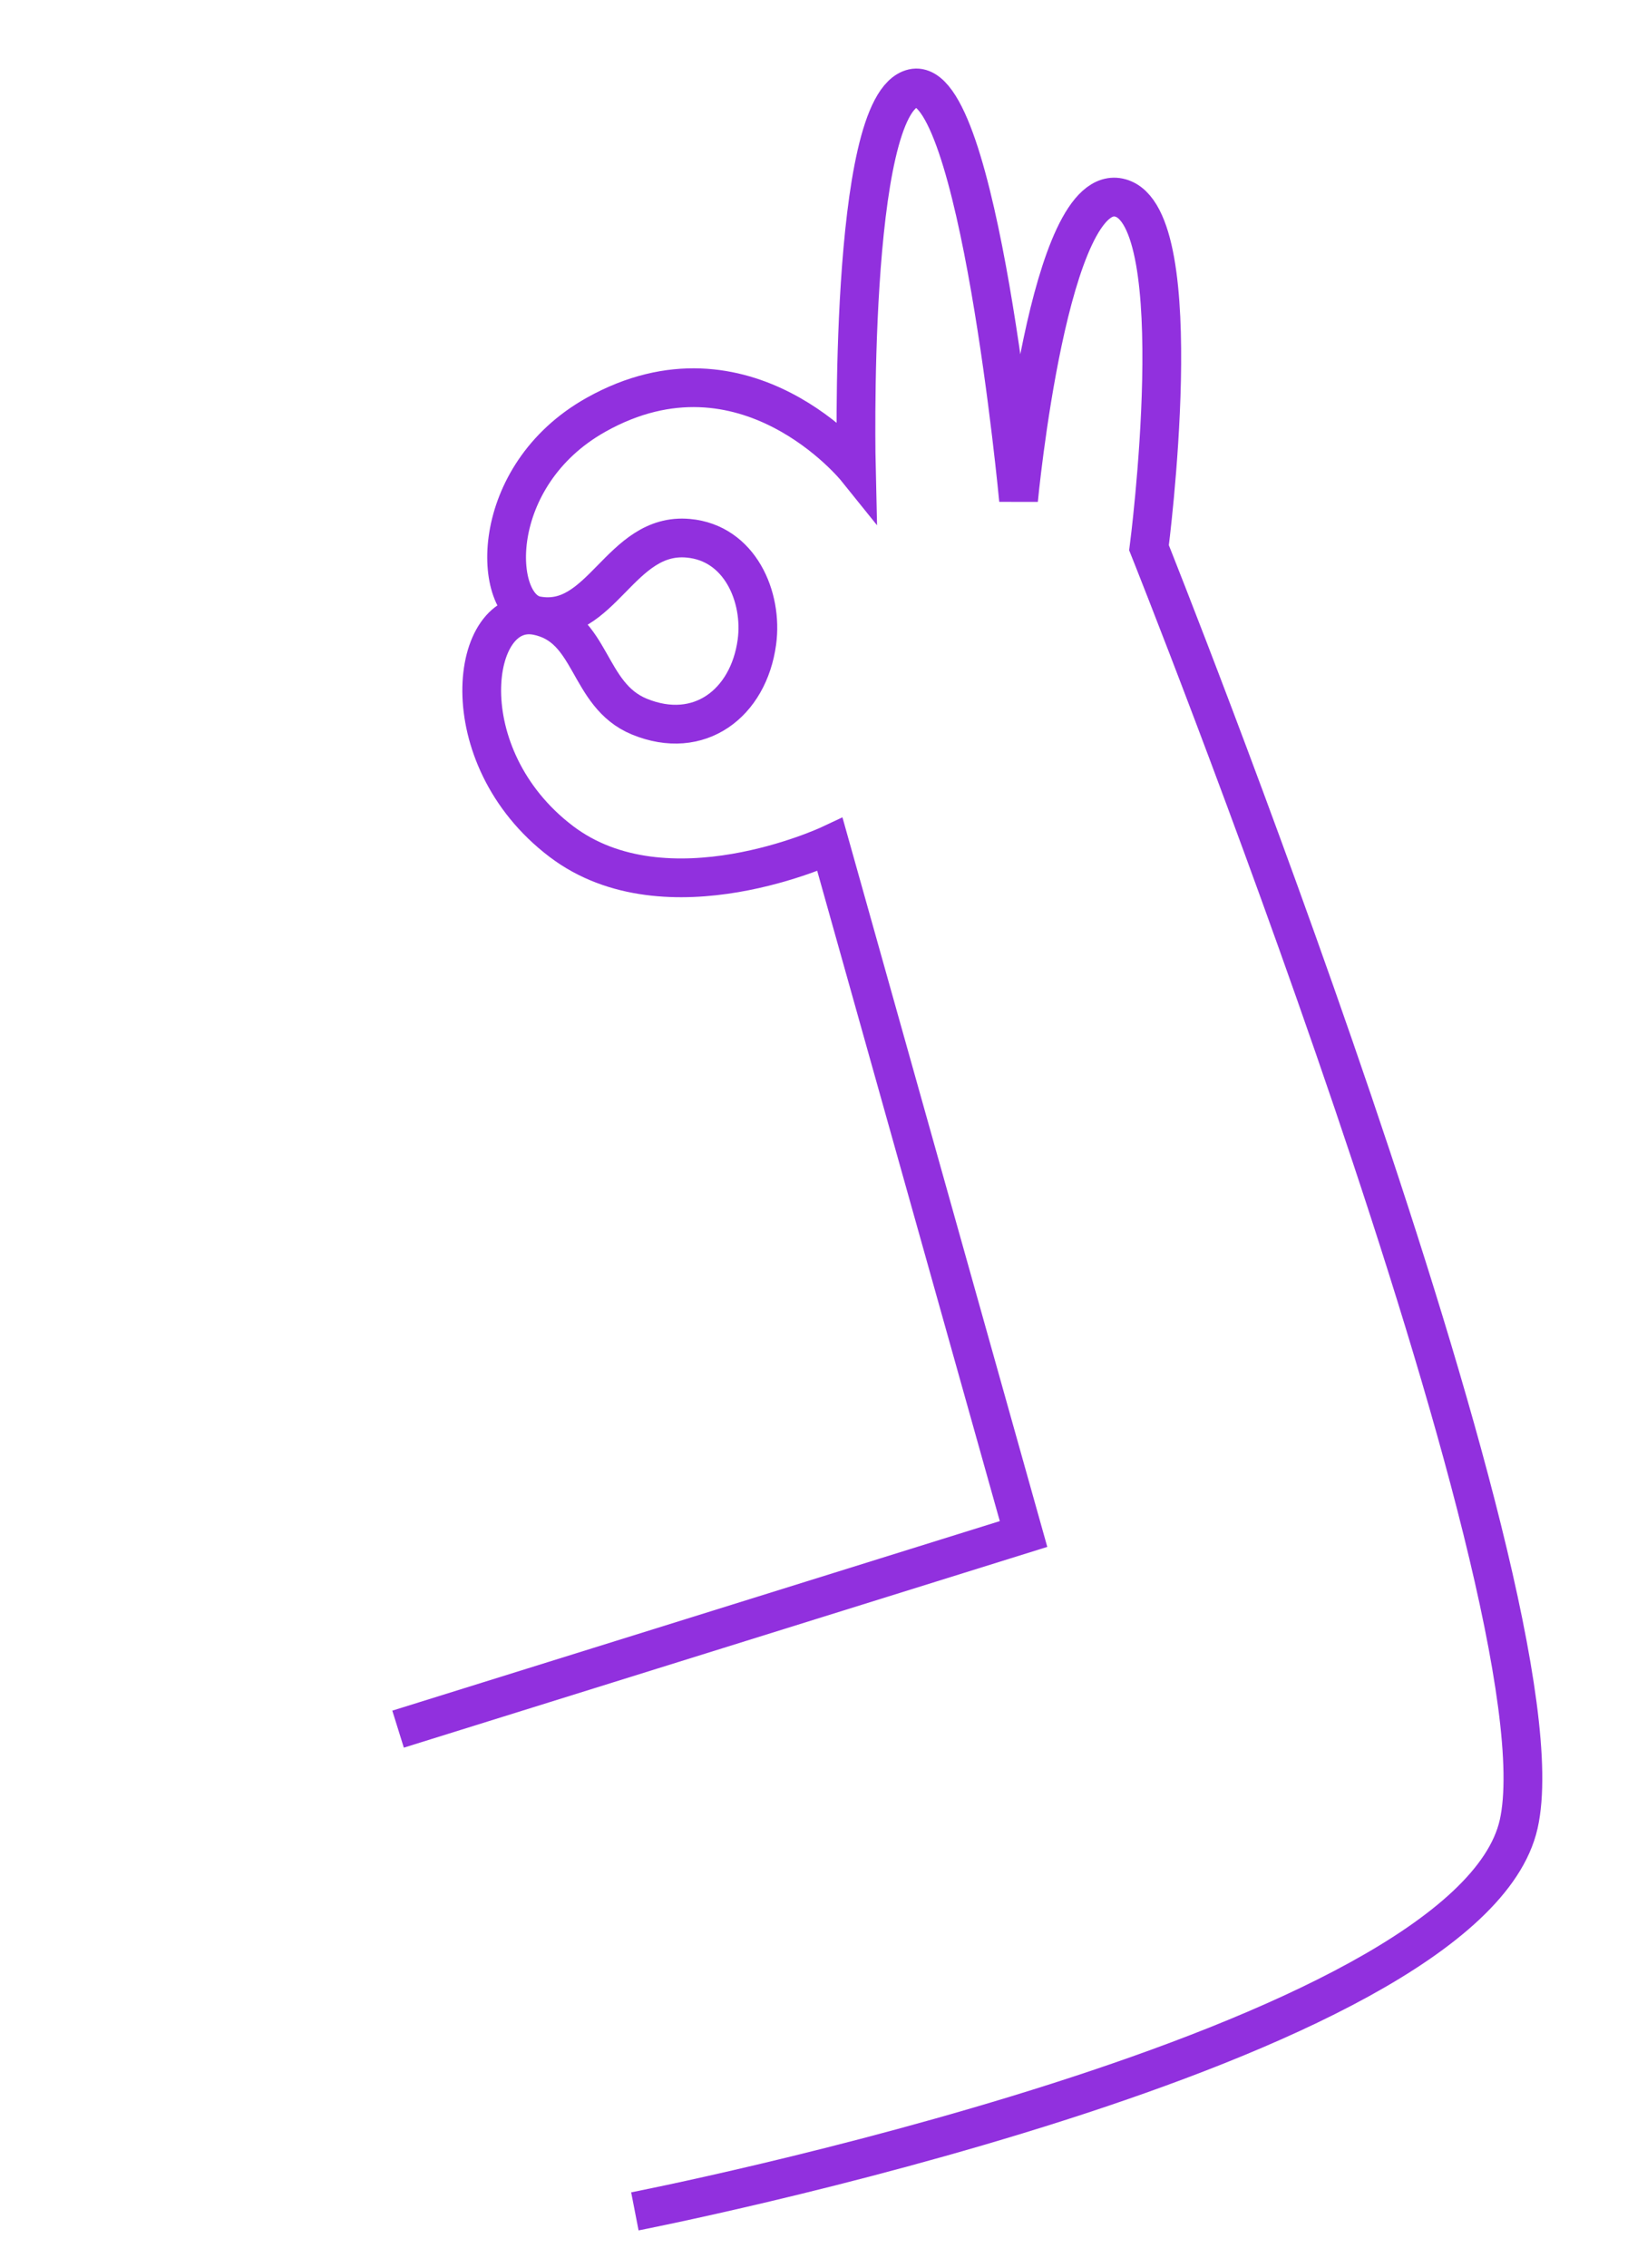 <svg width="85" height="117" viewBox="0 0 85 117" fill="none" xmlns="http://www.w3.org/2000/svg">
<path d="M32.765 114.073C32.765 114.073 75.767 105.694 78.378 94.096C80.988 82.498 59.299 28.256 59.299 28.256C59.299 28.256 61.515 11.237 57.824 10.212C54.134 9.187 52.566 25.795 52.566 25.795C52.566 25.795 50.498 3.797 47.123 4.556C43.749 5.314 44.194 24.173 44.194 24.173C44.194 24.173 38.478 17.072 30.761 21.395C25.124 24.553 25.364 31.332 27.706 31.759C31.063 32.367 31.994 27.447 35.52 27.766C38.194 28.005 39.377 30.805 39.063 33.12C38.633 36.289 36.08 38.232 32.996 36.966C30.273 35.846 30.601 32.325 27.706 31.759C24.256 31.09 23.15 38.989 28.965 43.405C34.402 47.533 42.834 43.569 42.834 43.569L52.824 79.131L20.544 89.198" stroke="#9130DE" stroke-width="2" stroke-miterlimit="10"/>
</svg>
